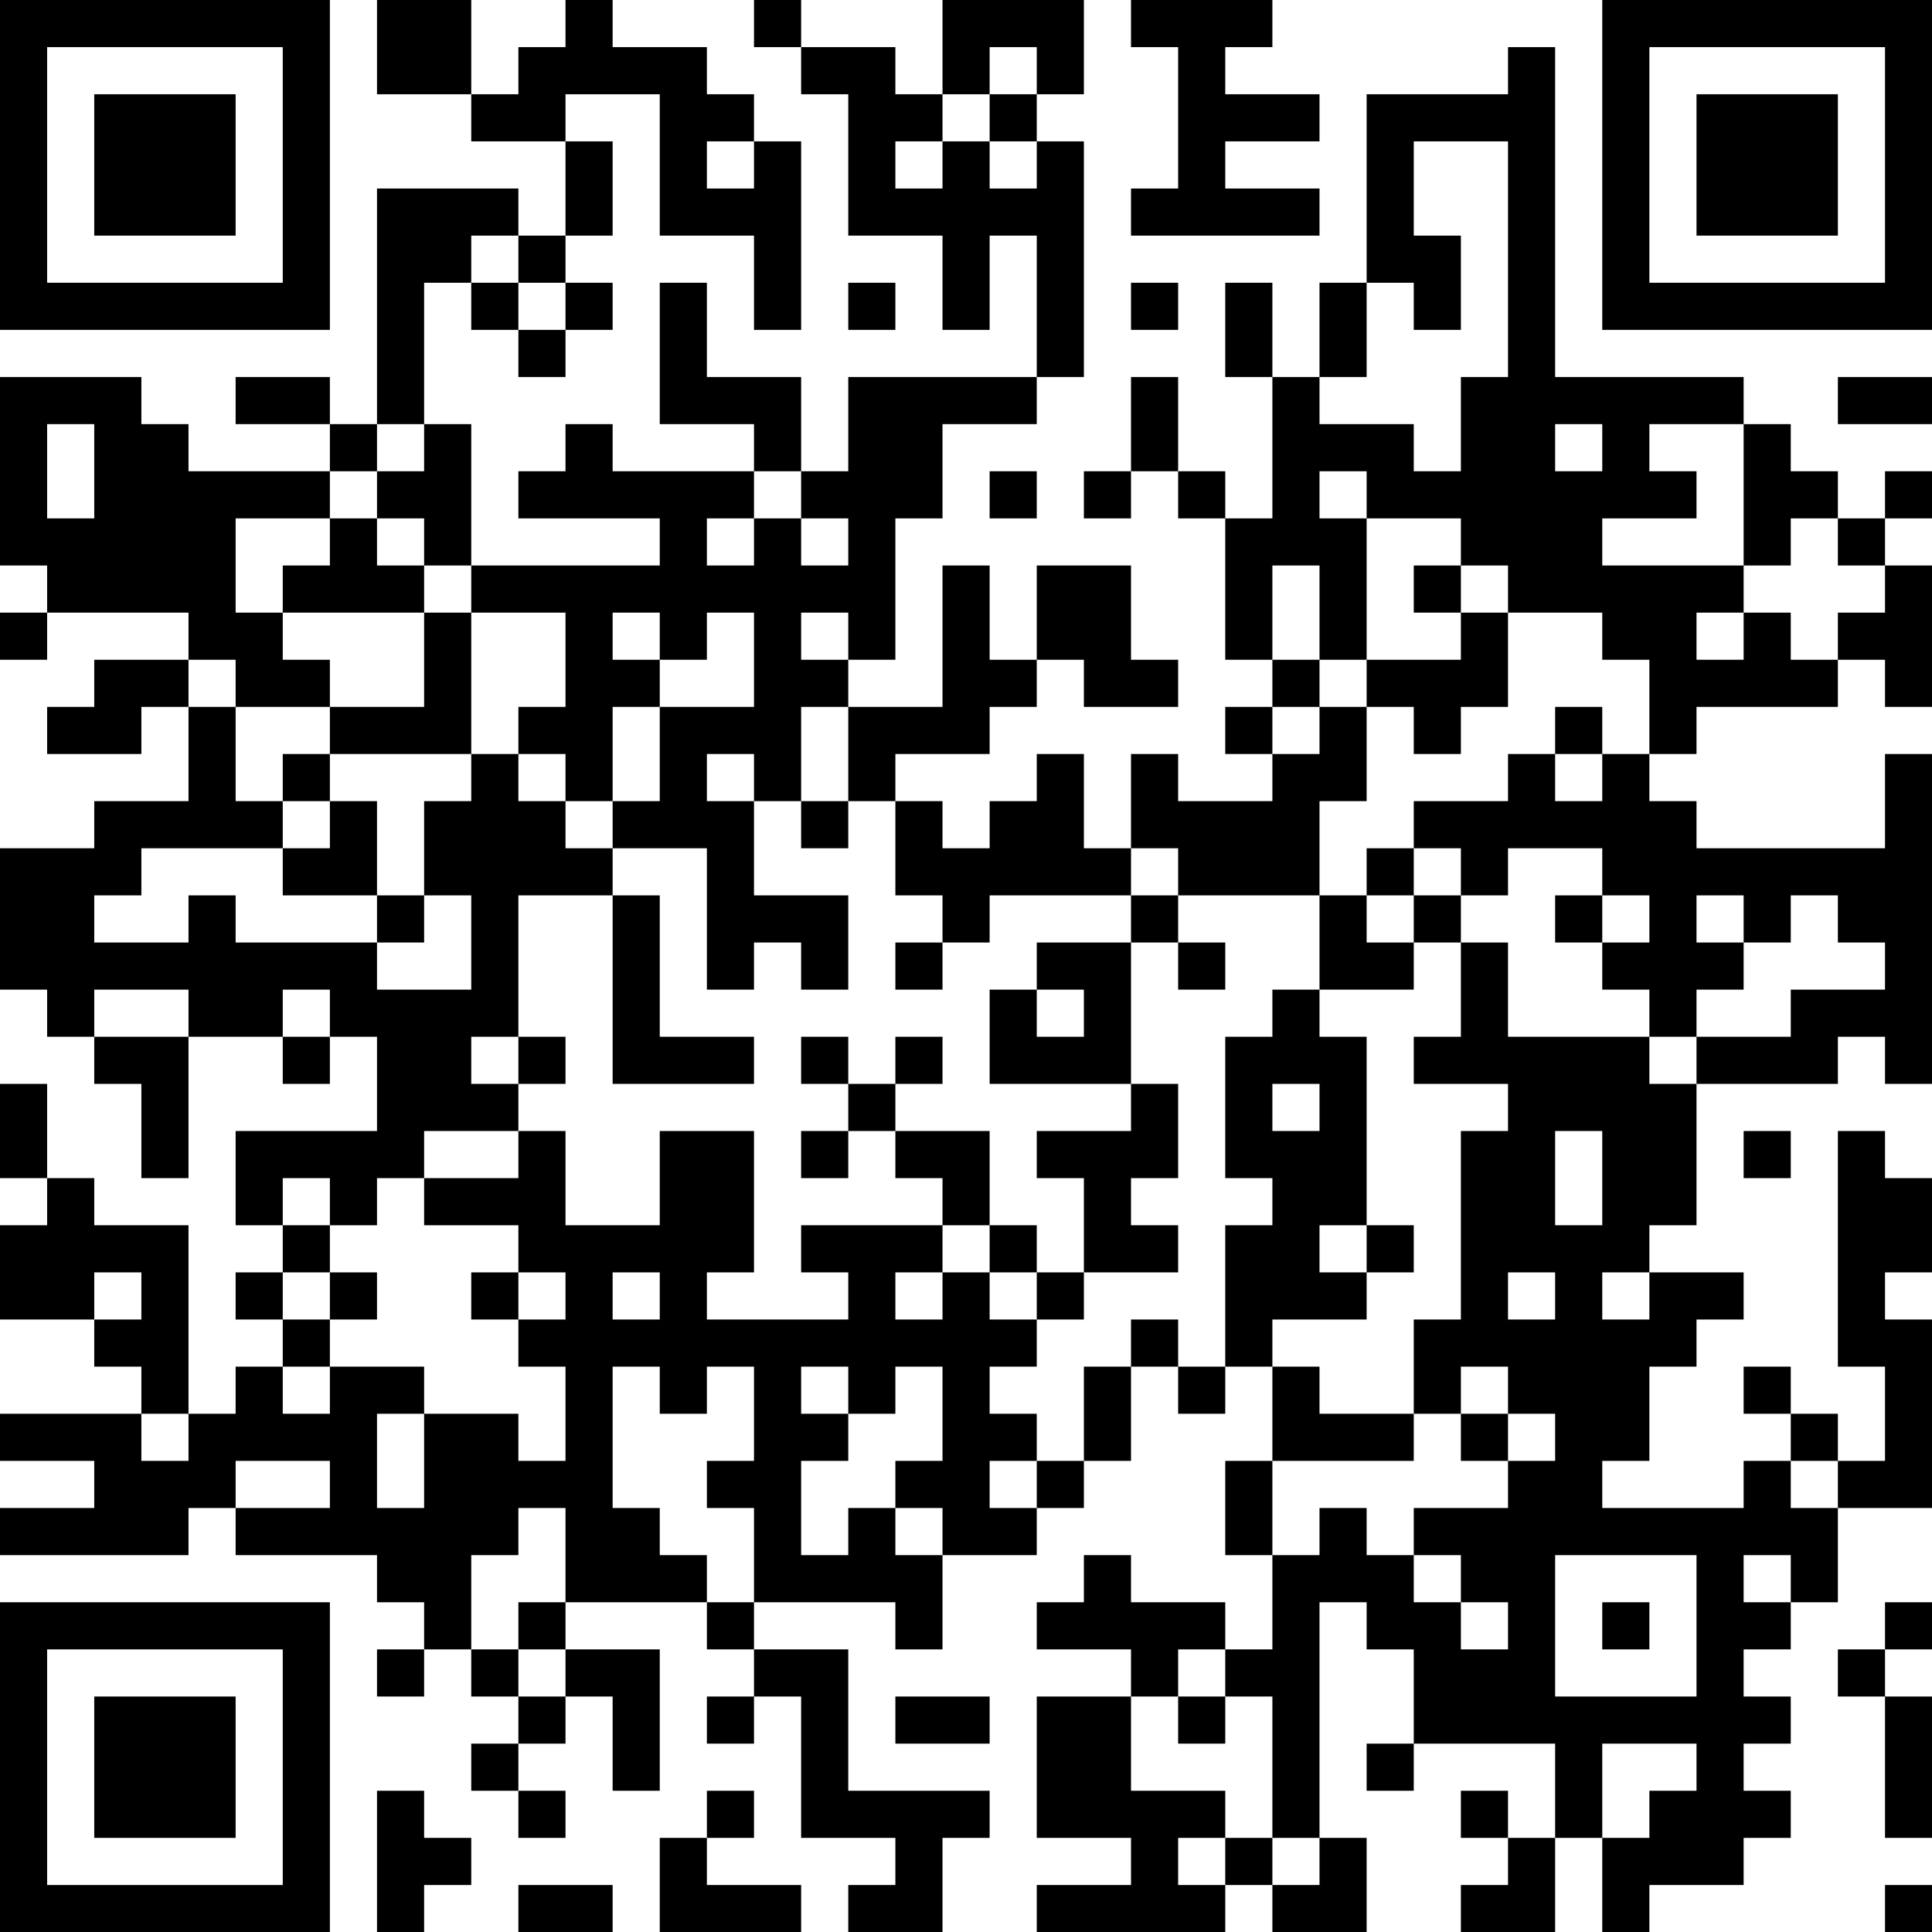 <?xml version="1.0" encoding="UTF-8"?>
<svg xmlns="http://www.w3.org/2000/svg" version="1.1" width="250" height="250" viewBox="0 0 250 250"><rect x="0" y="0" width="250" height="250" fill="#ffffff"/><g transform="scale(6.098)"><g transform="translate(0,0)"><path fill-rule="evenodd" d="M8 0L8 2L10 2L10 3L12 3L12 5L11 5L11 4L8 4L8 9L7 9L7 8L5 8L5 9L7 9L7 10L4 10L4 9L3 9L3 8L0 8L0 12L1 12L1 13L0 13L0 14L1 14L1 13L4 13L4 14L2 14L2 15L1 15L1 16L3 16L3 15L4 15L4 17L2 17L2 18L0 18L0 21L1 21L1 22L2 22L2 23L3 23L3 25L4 25L4 22L6 22L6 23L7 23L7 22L8 22L8 24L5 24L5 26L6 26L6 27L5 27L5 28L6 28L6 29L5 29L5 30L4 30L4 26L2 26L2 25L1 25L1 23L0 23L0 25L1 25L1 26L0 26L0 28L2 28L2 29L3 29L3 30L0 30L0 31L2 31L2 32L0 32L0 33L4 33L4 32L5 32L5 33L8 33L8 34L9 34L9 35L8 35L8 36L9 36L9 35L10 35L10 36L11 36L11 37L10 37L10 38L11 38L11 39L12 39L12 38L11 38L11 37L12 37L12 36L13 36L13 38L14 38L14 35L12 35L12 34L15 34L15 35L16 35L16 36L15 36L15 37L16 37L16 36L17 36L17 39L19 39L19 40L18 40L18 41L20 41L20 39L21 39L21 38L18 38L18 35L16 35L16 34L19 34L19 35L20 35L20 33L22 33L22 32L23 32L23 31L24 31L24 29L25 29L25 30L26 30L26 29L27 29L27 31L26 31L26 33L27 33L27 35L26 35L26 34L24 34L24 33L23 33L23 34L22 34L22 35L24 35L24 36L22 36L22 39L24 39L24 40L22 40L22 41L26 41L26 40L27 40L27 41L29 41L29 39L28 39L28 34L29 34L29 35L30 35L30 37L29 37L29 38L30 38L30 37L33 37L33 39L32 39L32 38L31 38L31 39L32 39L32 40L31 40L31 41L33 41L33 39L34 39L34 41L35 41L35 40L37 40L37 39L38 39L38 38L37 38L37 37L38 37L38 36L37 36L37 35L38 35L38 34L39 34L39 32L41 32L41 28L40 28L40 27L41 27L41 25L40 25L40 24L39 24L39 29L40 29L40 31L39 31L39 30L38 30L38 29L37 29L37 30L38 30L38 31L37 31L37 32L34 32L34 31L35 31L35 29L36 29L36 28L37 28L37 27L35 27L35 26L36 26L36 23L39 23L39 22L40 22L40 23L41 23L41 16L40 16L40 18L36 18L36 17L35 17L35 16L36 16L36 15L39 15L39 14L40 14L40 15L41 15L41 12L40 12L40 11L41 11L41 10L40 10L40 11L39 11L39 10L38 10L38 9L37 9L37 8L33 8L33 1L32 1L32 2L29 2L29 6L28 6L28 8L27 8L27 6L26 6L26 8L27 8L27 11L26 11L26 10L25 10L25 8L24 8L24 10L23 10L23 11L24 11L24 10L25 10L25 11L26 11L26 14L27 14L27 15L26 15L26 16L27 16L27 17L25 17L25 16L24 16L24 18L23 18L23 16L22 16L22 17L21 17L21 18L20 18L20 17L19 17L19 16L21 16L21 15L22 15L22 14L23 14L23 15L25 15L25 14L24 14L24 12L22 12L22 14L21 14L21 12L20 12L20 15L18 15L18 14L19 14L19 11L20 11L20 9L22 9L22 8L23 8L23 3L22 3L22 2L23 2L23 0L20 0L20 2L19 2L19 1L17 1L17 0L16 0L16 1L17 1L17 2L18 2L18 5L20 5L20 7L21 7L21 5L22 5L22 8L18 8L18 10L17 10L17 8L15 8L15 6L14 6L14 9L16 9L16 10L13 10L13 9L12 9L12 10L11 10L11 11L14 11L14 12L10 12L10 9L9 9L9 6L10 6L10 7L11 7L11 8L12 8L12 7L13 7L13 6L12 6L12 5L13 5L13 3L12 3L12 2L14 2L14 5L16 5L16 7L17 7L17 3L16 3L16 2L15 2L15 1L13 1L13 0L12 0L12 1L11 1L11 2L10 2L10 0ZM24 0L24 1L25 1L25 4L24 4L24 5L28 5L28 4L26 4L26 3L28 3L28 2L26 2L26 1L27 1L27 0ZM21 1L21 2L20 2L20 3L19 3L19 4L20 4L20 3L21 3L21 4L22 4L22 3L21 3L21 2L22 2L22 1ZM15 3L15 4L16 4L16 3ZM30 3L30 5L31 5L31 7L30 7L30 6L29 6L29 8L28 8L28 9L30 9L30 10L31 10L31 8L32 8L32 3ZM10 5L10 6L11 6L11 7L12 7L12 6L11 6L11 5ZM18 6L18 7L19 7L19 6ZM24 6L24 7L25 7L25 6ZM39 8L39 9L41 9L41 8ZM1 9L1 11L2 11L2 9ZM8 9L8 10L7 10L7 11L5 11L5 13L6 13L6 14L7 14L7 15L5 15L5 14L4 14L4 15L5 15L5 17L6 17L6 18L3 18L3 19L2 19L2 20L4 20L4 19L5 19L5 20L8 20L8 21L10 21L10 19L9 19L9 17L10 17L10 16L11 16L11 17L12 17L12 18L13 18L13 19L11 19L11 22L10 22L10 23L11 23L11 24L9 24L9 25L8 25L8 26L7 26L7 25L6 25L6 26L7 26L7 27L6 27L6 28L7 28L7 29L6 29L6 30L7 30L7 29L9 29L9 30L8 30L8 32L9 32L9 30L11 30L11 31L12 31L12 29L11 29L11 28L12 28L12 27L11 27L11 26L9 26L9 25L11 25L11 24L12 24L12 26L14 26L14 24L16 24L16 27L15 27L15 28L18 28L18 27L17 27L17 26L20 26L20 27L19 27L19 28L20 28L20 27L21 27L21 28L22 28L22 29L21 29L21 30L22 30L22 31L21 31L21 32L22 32L22 31L23 31L23 29L24 29L24 28L25 28L25 29L26 29L26 26L27 26L27 25L26 25L26 22L27 22L27 21L28 21L28 22L29 22L29 26L28 26L28 27L29 27L29 28L27 28L27 29L28 29L28 30L30 30L30 31L27 31L27 33L28 33L28 32L29 32L29 33L30 33L30 34L31 34L31 35L32 35L32 34L31 34L31 33L30 33L30 32L32 32L32 31L33 31L33 30L32 30L32 29L31 29L31 30L30 30L30 28L31 28L31 24L32 24L32 23L30 23L30 22L31 22L31 20L32 20L32 22L35 22L35 23L36 23L36 22L38 22L38 21L40 21L40 20L39 20L39 19L38 19L38 20L37 20L37 19L36 19L36 20L37 20L37 21L36 21L36 22L35 22L35 21L34 21L34 20L35 20L35 19L34 19L34 18L32 18L32 19L31 19L31 18L30 18L30 17L32 17L32 16L33 16L33 17L34 17L34 16L35 16L35 14L34 14L34 13L32 13L32 12L31 12L31 11L29 11L29 10L28 10L28 11L29 11L29 14L28 14L28 12L27 12L27 14L28 14L28 15L27 15L27 16L28 16L28 15L29 15L29 17L28 17L28 19L25 19L25 18L24 18L24 19L21 19L21 20L20 20L20 19L19 19L19 17L18 17L18 15L17 15L17 17L16 17L16 16L15 16L15 17L16 17L16 19L18 19L18 21L17 21L17 20L16 20L16 21L15 21L15 18L13 18L13 17L14 17L14 15L16 15L16 13L15 13L15 14L14 14L14 13L13 13L13 14L14 14L14 15L13 15L13 17L12 17L12 16L11 16L11 15L12 15L12 13L10 13L10 12L9 12L9 11L8 11L8 10L9 10L9 9ZM33 9L33 10L34 10L34 9ZM35 9L35 10L36 10L36 11L34 11L34 12L37 12L37 13L36 13L36 14L37 14L37 13L38 13L38 14L39 14L39 13L40 13L40 12L39 12L39 11L38 11L38 12L37 12L37 9ZM16 10L16 11L15 11L15 12L16 12L16 11L17 11L17 12L18 12L18 11L17 11L17 10ZM21 10L21 11L22 11L22 10ZM7 11L7 12L6 12L6 13L9 13L9 15L7 15L7 16L6 16L6 17L7 17L7 18L6 18L6 19L8 19L8 20L9 20L9 19L8 19L8 17L7 17L7 16L10 16L10 13L9 13L9 12L8 12L8 11ZM30 12L30 13L31 13L31 14L29 14L29 15L30 15L30 16L31 16L31 15L32 15L32 13L31 13L31 12ZM17 13L17 14L18 14L18 13ZM33 15L33 16L34 16L34 15ZM17 17L17 18L18 18L18 17ZM29 18L29 19L28 19L28 21L30 21L30 20L31 20L31 19L30 19L30 18ZM13 19L13 23L16 23L16 22L14 22L14 19ZM24 19L24 20L22 20L22 21L21 21L21 23L24 23L24 24L22 24L22 25L23 25L23 27L22 27L22 26L21 26L21 24L19 24L19 23L20 23L20 22L19 22L19 23L18 23L18 22L17 22L17 23L18 23L18 24L17 24L17 25L18 25L18 24L19 24L19 25L20 25L20 26L21 26L21 27L22 27L22 28L23 28L23 27L25 27L25 26L24 26L24 25L25 25L25 23L24 23L24 20L25 20L25 21L26 21L26 20L25 20L25 19ZM29 19L29 20L30 20L30 19ZM33 19L33 20L34 20L34 19ZM19 20L19 21L20 21L20 20ZM2 21L2 22L4 22L4 21ZM6 21L6 22L7 22L7 21ZM22 21L22 22L23 22L23 21ZM11 22L11 23L12 23L12 22ZM27 23L27 24L28 24L28 23ZM33 24L33 26L34 26L34 24ZM37 24L37 25L38 25L38 24ZM29 26L29 27L30 27L30 26ZM2 27L2 28L3 28L3 27ZM7 27L7 28L8 28L8 27ZM10 27L10 28L11 28L11 27ZM13 27L13 28L14 28L14 27ZM32 27L32 28L33 28L33 27ZM34 27L34 28L35 28L35 27ZM13 29L13 32L14 32L14 33L15 33L15 34L16 34L16 32L15 32L15 31L16 31L16 29L15 29L15 30L14 30L14 29ZM17 29L17 30L18 30L18 31L17 31L17 33L18 33L18 32L19 32L19 33L20 33L20 32L19 32L19 31L20 31L20 29L19 29L19 30L18 30L18 29ZM3 30L3 31L4 31L4 30ZM31 30L31 31L32 31L32 30ZM5 31L5 32L7 32L7 31ZM38 31L38 32L39 32L39 31ZM11 32L11 33L10 33L10 35L11 35L11 36L12 36L12 35L11 35L11 34L12 34L12 32ZM33 33L33 36L36 36L36 33ZM37 33L37 34L38 34L38 33ZM34 34L34 35L35 35L35 34ZM40 34L40 35L39 35L39 36L40 36L40 39L41 39L41 36L40 36L40 35L41 35L41 34ZM25 35L25 36L24 36L24 38L26 38L26 39L25 39L25 40L26 40L26 39L27 39L27 40L28 40L28 39L27 39L27 36L26 36L26 35ZM19 36L19 37L21 37L21 36ZM25 36L25 37L26 37L26 36ZM34 37L34 39L35 39L35 38L36 38L36 37ZM8 38L8 41L9 41L9 40L10 40L10 39L9 39L9 38ZM15 38L15 39L14 39L14 41L17 41L17 40L15 40L15 39L16 39L16 38ZM11 40L11 41L13 41L13 40ZM40 40L40 41L41 41L41 40ZM0 0L0 7L7 7L7 0ZM1 1L1 6L6 6L6 1ZM2 2L2 5L5 5L5 2ZM34 0L34 7L41 7L41 0ZM35 1L35 6L40 6L40 1ZM36 2L36 5L39 5L39 2ZM0 34L0 41L7 41L7 34ZM1 35L1 40L6 40L6 35ZM2 36L2 39L5 39L5 36Z" fill="#000000"/></g></g></svg>
